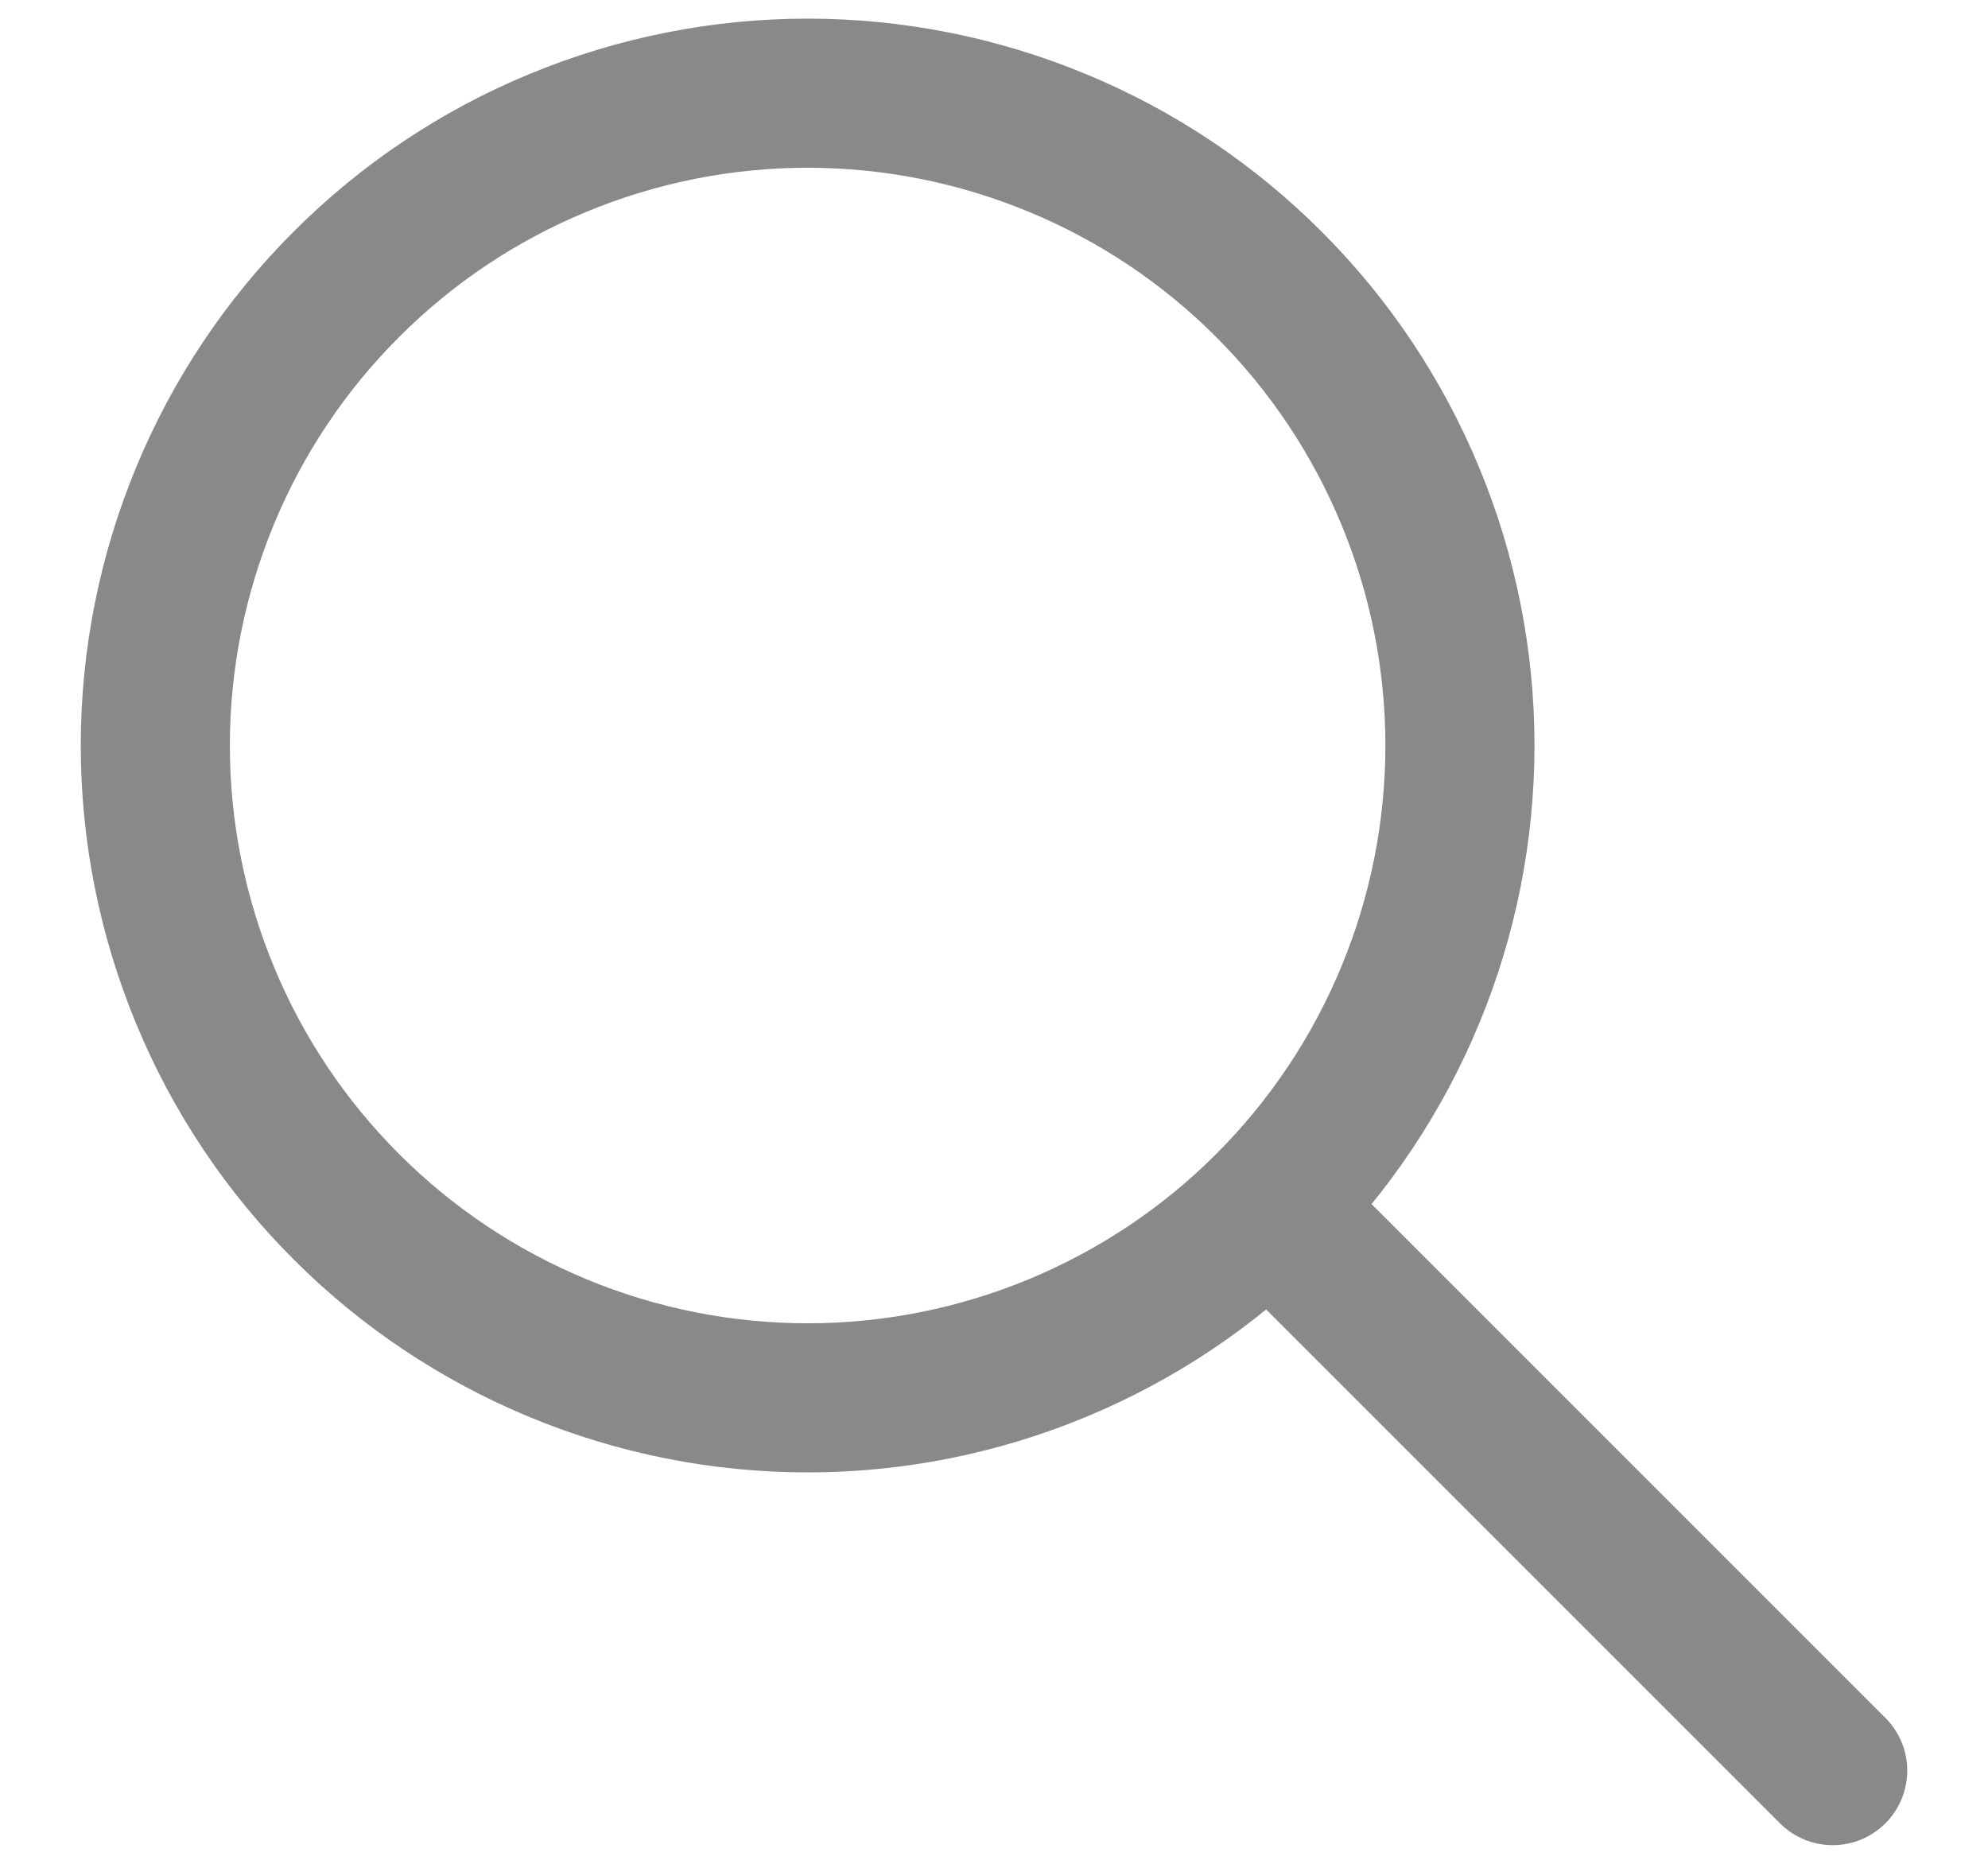 <svg width="16" height="15" viewBox="0 0 16 15" fill="none" xmlns="http://www.w3.org/2000/svg">
<path d="M14.75 14.25L10.25 9.75M1.25 6C1.25 6.689 1.386 7.372 1.65 8.009C1.913 8.646 2.3 9.225 2.788 9.712C3.275 10.2 3.854 10.586 4.491 10.85C5.128 11.114 5.811 11.25 6.5 11.25C7.189 11.25 7.872 11.114 8.509 10.85C9.146 10.586 9.725 10.2 10.212 9.712C10.7 9.225 11.086 8.646 11.35 8.009C11.614 7.372 11.75 6.689 11.75 6C11.75 5.311 11.614 4.628 11.35 3.991C11.086 3.354 10.7 2.775 10.212 2.288C9.725 1.8 9.146 1.413 8.509 1.15C7.872 0.886 7.189 0.75 6.5 0.75C5.811 0.75 5.128 0.886 4.491 1.15C3.854 1.413 3.275 1.8 2.788 2.288C2.3 2.775 1.913 3.354 1.65 3.991C1.386 4.628 1.25 5.311 1.25 6Z" stroke="#898989" stroke-width="1.2" stroke-linecap="round" stroke-linejoin="round"/>
</svg>
